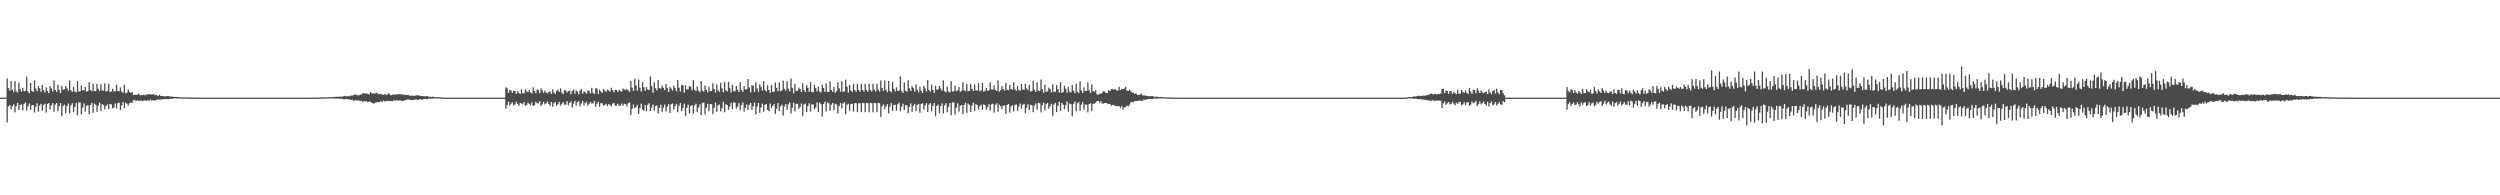 <?xml version="1.0" encoding="UTF-8"?>
<svg xmlns="http://www.w3.org/2000/svg" width="1920" height="150">
  <path d="M0 75.000h1v1.000H0zM1 75.000h1v1.000H1zM2 75.000h1v1.000H2zM3 75.000h1v1.000H3zM4 74.998h1v1.000H4zM5 60.221h1v33.838H5zM6 67.541h1v14.264H6zM7 69.570h1v11.067H7zM8 62.281h1v21.763H8zM9 69.143h1v12.453H9zM10 70.777h1v9.329H10zM11 62.267h1v24.071H11zM12 70.156h1v11.327H12zM13 71.046h1v8.019H13zM14 63.406h1v21.114H14zM15 68.441h1v12.143H15zM16 70.393h1v9.834H16zM17 67.385h1v17.370H17zM18 70.045h1v9.859H18zM19 69.841h1v8.862H19zM20 59.058h1v25.929H20zM21 70.248h1v11.421H21zM22 71.507h1v7.950H22zM23 63.728h1v20.623H23zM24 69.777h1v11.111H24zM25 70.592h1v10.025H25zM26 61.836h1v24.584H26zM27 67.949h1v14.051H27zM28 69.969h1v9.357H28zM29 66.180h1v19.544H29zM30 67.762h1v13.403H30zM31 70.468h1v9.227H31zM32 65.113h1v19.891H32zM33 69.219h1v11.318H33zM34 70.993h1v8.647H34zM35 67.060h1v19.360H35zM36 69.834h1v9.964H36zM37 71.529h1v7.603H37zM38 66.079h1v18.017H38zM39 67.989h1v13.015H39zM40 70.244h1v8.933H40zM41 61.723h1v24.124H41zM42 69.133h1v11.185H42zM43 70.509h1v8.629H43zM44 65.101h1v20.225H44zM45 69.007h1v12.576H45zM46 71.391h1v7.732H46zM47 65.800h1v23.486H47zM48 68.964h1v12.411H48zM49 68.547h1v11.742H49zM50 66.098h1v20.826H50zM51 67.961h1v13.527H51zM52 69.579h1v9.830H52zM53 61.782h1v25.335H53zM54 69.210h1v11.738H54zM55 70.660h1v8.638H55zM56 66.637h1v19.611H56zM57 70.224h1v11.868H57zM58 71.004h1v8.147H58zM59 62.343h1v26.158H59zM60 70.231h1v8.437H60zM61 70.182h1v8.471H61zM62 65.767h1v22.134H62zM63 69.272h1v13.361H63zM64 69.366h1v9.984H64zM65 66.820h1v18.888H65zM66 70.498h1v10.735H66zM67 69.774h1v10.867H67zM68 63.150h1v24.549H68zM69 69.168h1v11.491H69zM70 70.085h1v8.930H70zM71 64.465h1v22.223H71zM72 70.064h1v9.568H72zM73 69.923h1v10.556H73zM74 64.433h1v21.443H74zM75 68.257h1v12.929H75zM76 69.936h1v8.894H76zM77 64.737h1v20.551H77zM78 69.368h1v10.624H78zM79 69.706h1v11.009H79zM80 64.060h1v19.970H80zM81 70.204h1v11.195H81zM82 69.810h1v10.378H82zM83 64.307h1v19.532H83zM84 70.749h1v9.034H84zM85 70.185h1v10.001H85zM86 68.210h1v15.005H86zM87 70.319h1v12.193H87zM88 70.116h1v9.279H88zM89 64.975h1v18.399H89zM90 69.830h1v9.420H90zM91 70.021h1v8.773H91zM92 67.127h1v17.350H92zM93 70.326h1v10.619H93zM94 71.209h1v7.220H94zM95 65.041h1v18.016H95zM96 71.636h1v7.317H96zM97 71.046h1v8.662H97zM98 68.825h1v12.238H98zM99 70.627h1v8.664H99zM100 71.359h1v7.345H100zM101 70.584h1v8.569H101zM102 72.923h1v4.032H102zM103 72.818h1v3.911H103zM104 72.682h1v5.036H104zM105 72.693h1v4.249H105zM106 71.707h1v5.851H106zM107 73.063h1v4.221H107zM108 73.079h1v4.197H108zM109 72.902h1v4.827H109zM110 72.773h1v4.464H110zM111 73.219h1v3.767H111zM112 72.467h1v5.034H112zM113 72.502h1v4.525H113zM114 72.456h1v4.801H114zM115 72.414h1v4.116H115zM116 72.576h1v4.659H116zM117 72.491h1v4.487H117zM118 72.479h1v4.849H118zM119 73.135h1v3.816H119zM120 73.065h1v3.641H120zM121 73.748h1v2.479H121zM122 72.820h1v3.761H122zM123 73.802h1v2.704H123zM124 73.739h1v2.530H124zM125 73.858h1v2.450H125zM126 73.945h1v2.053H126zM127 73.983h1v2.189H127zM128 73.804h1v2.292H128zM129 73.798h1v2.422H129zM130 74.161h1v1.843H130zM131 74.161h1v1.613H131zM132 74.258h1v1.714H132zM133 74.382h1v1.144H133zM134 74.468h1v1.000H134zM135 74.461h1v1.140H135zM136 74.460h1v1.212H136zM137 74.619h1v1.000H137zM138 74.740h1v1.000H138zM139 74.774h1v1.000H139zM140 74.748h1v1.000H140zM141 74.708h1v1.000H141zM142 74.841h1v1.000H142zM143 74.842h1v1.000H143zM144 74.873h1v1.000H144zM145 74.846h1v1.000H145zM146 74.864h1v1.000H146zM147 74.878h1v1.000H147zM148 74.927h1v1.000H148zM149 74.965h1v1.000H149zM150 74.970h1v1.000H150zM151 74.975h1v1.000H151zM152 74.981h1v1.000H152zM153 74.986h1v1.000H153zM154 74.993h1v1.000H154zM155 74.999h1v1.000H155zM156 75.000h1v1.000H156zM157 75.000h1v1.000H157zM158 75.000h1v1.000H158zM159 75.000h1v1.000H159zM160 75.000h1v1.000H160zM161 75.000h1v1.000H161zM162 75.000h1v1.000H162zM163 75.000h1v1.000H163zM164 75.000h1v1.000H164zM165 75.000h1v1.000H165zM166 75.000h1v1.000H166zM167 75.000h1v1.000H167zM168 75.000h1v1.000H168zM169 75.000h1v1.000H169zM170 75.000h1v1.000H170zM171 75.000h1v1.000H171zM172 75.000h1v1.000H172zM173 75.000h1v1.000H173zM174 75.000h1v1.000H174zM175 75.000h1v1.000H175zM176 75.000h1v1.000H176zM177 75.000h1v1.000H177zM178 75.000h1v1.000H178zM179 75.000h1v1.000H179zM180 75.000h1v1.000H180zM181 75.000h1v1.000H181zM182 75.000h1v1.000H182zM183 75.000h1v1.000H183zM184 75.000h1v1.000H184zM185 75.000h1v1.000H185zM186 75.000h1v1.000H186zM187 75.000h1v1.000H187zM188 75.000h1v1.000H188zM189 75.000h1v1.000H189zM190 75.000h1v1.000H190zM191 75.000h1v1.000H191zM192 75.000h1v1.000H192zM193 75.000h1v1.000H193zM194 75.000h1v1.000H194zM195 75.000h1v1.000H195zM196 75.000h1v1.000H196zM197 75.000h1v1.000H197zM198 75.000h1v1.000H198zM199 75.000h1v1.000H199zM200 75.000h1v1.000H200zM201 75.000h1v1.000H201zM202 75.000h1v1.000H202zM203 75.000h1v1.000H203zM204 75.000h1v1.000H204zM205 75.000h1v1.000H205zM206 75.000h1v1.000H206zM207 75.000h1v1.000H207zM208 75.000h1v1.000H208zM209 75.000h1v1.000H209zM210 75.000h1v1.000H210zM211 75.000h1v1.000H211zM212 75.000h1v1.000H212zM213 75.000h1v1.000H213zM214 75.000h1v1.000H214zM215 75.000h1v1.000H215zM216 75.000h1v1.000H216zM217 75.000h1v1.000H217zM218 75.000h1v1.000H218zM219 75.000h1v1.000H219zM220 75.000h1v1.000H220zM221 75.000h1v1.000H221zM222 75.000h1v1.000H222zM223 75.000h1v1.000H223zM224 75.000h1v1.000H224zM225 75.000h1v1.000H225zM226 75.000h1v1.000H226zM227 75.000h1v1.000H227zM228 75.000h1v1.000H228zM229 75.000h1v1.000H229zM230 75.000h1v1.000H230zM231 75.000h1v1.000H231zM232 75.000h1v1.000H232zM233 75.000h1v1.000H233zM234 75.000h1v1.000H234zM235 75.000h1v1.000H235zM236 75.000h1v1.000H236zM237 75.000h1v1.000H237zM238 75.000h1v1.000H238zM239 74.976h1v1.000H239zM240 74.938h1v1.000H240zM241 74.917h1v1.000H241zM242 74.906h1v1.000H242zM243 74.876h1v1.000H243zM244 74.861h1v1.000H244zM245 74.835h1v1.000H245zM246 74.782h1v1.000H246zM247 74.772h1v1.000H247zM248 74.768h1v1.000H248zM249 74.729h1v1.000H249zM250 74.657h1v1.000H250zM251 74.676h1v1.000H251zM252 74.657h1v1.000H252zM253 74.592h1v1.000H253zM254 74.606h1v1.000H254zM255 74.536h1v1.023H255zM256 74.448h1v1.084H256zM257 74.372h1v1.334H257zM258 74.295h1v1.396H258zM259 74.321h1v1.354H259zM260 74.210h1v1.650H260zM261 74.227h1v1.572H261zM262 74.221h1v1.539H262zM263 74.002h1v2.193H263zM264 73.597h1v2.742H264zM265 73.955h1v2.203H265zM266 73.949h1v2.158H266zM267 73.878h1v2.435H267zM268 73.858h1v2.483H268zM269 73.326h1v3.588H269zM270 73.538h1v2.956H270zM271 72.987h1v4.438H271zM272 72.463h1v4.712H272zM273 72.927h1v4.100H273zM274 73.061h1v4.158H274zM275 73.307h1v3.757H275zM276 72.622h1v5.080H276zM277 72.516h1v4.848H277zM278 71.714h1v6.440H278zM279 71.649h1v6.126H279zM280 71.912h1v5.875H280zM281 71.615h1v6.166H281zM282 72.169h1v6.322H282zM283 72.392h1v5.623H283zM284 70.751h1v7.391H284zM285 71.713h1v7.170H285zM286 71.535h1v7.813H286zM287 71.912h1v7.553H287zM288 71.675h1v7.067H288zM289 71.248h1v7.228H289zM290 72.110h1v6.340H290zM291 72.465h1v5.861H291zM292 71.943h1v5.683H292zM293 72.557h1v5.837H293zM294 72.872h1v4.456H294zM295 72.345h1v5.579H295zM296 72.859h1v4.824H296zM297 72.589h1v4.840H297zM298 71.523h1v6.236H298zM299 72.728h1v4.693H299zM300 73.170h1v4.511H300zM301 72.666h1v5.128H301zM302 72.717h1v4.292H302zM303 72.398h1v5.030H303zM304 72.771h1v4.063H304zM305 72.308h1v4.927H305zM306 72.298h1v4.935H306zM307 72.430h1v4.686H307zM308 72.556h1v4.887H308zM309 72.376h1v5.194H309zM310 73.025h1v4.103H310zM311 72.853h1v4.091H311zM312 73.029h1v3.488H312zM313 72.763h1v3.793H313zM314 73.474h1v3.027H314zM315 73.459h1v3.318H315zM316 73.560h1v3.211H316zM317 73.464h1v3.425H317zM318 73.634h1v2.866H318zM319 73.203h1v3.337H319zM320 73.148h1v3.415H320zM321 73.161h1v3.634H321zM322 73.606h1v2.467H322zM323 73.665h1v2.846H323zM324 73.761h1v2.907H324zM325 73.901h1v2.063H325zM326 73.986h1v2.050H326zM327 73.857h1v2.309H327zM328 73.796h1v2.370H328zM329 74.414h1v1.178H329zM330 74.280h1v1.569H330zM331 74.376h1v1.303H331zM332 74.254h1v1.506H332zM333 74.452h1v1.035H333zM334 74.490h1v1.000H334zM335 74.651h1v1.000H335zM336 74.641h1v1.000H336zM337 74.704h1v1.000H337zM338 74.766h1v1.000H338zM339 74.901h1v1.000H339zM340 74.964h1v1.000H340zM341 75.000h1v1.000H341zM342 75.000h1v1.000H342zM343 75.000h1v1.000H343zM344 75.000h1v1.000H344zM345 75.000h1v1.000H345zM346 75.000h1v1.000H346zM347 75.000h1v1.000H347zM348 75.000h1v1.000H348zM349 75.000h1v1.000H349zM350 75.000h1v1.000H350zM351 75.000h1v1.000H351zM352 75.000h1v1.000H352zM353 75.000h1v1.000H353zM354 75.000h1v1.000H354zM355 75.000h1v1.000H355zM356 75.000h1v1.000H356zM357 75.000h1v1.000H357zM358 75.000h1v1.000H358zM359 75.000h1v1.000H359zM360 75.000h1v1.000H360zM361 75.000h1v1.000H361zM362 75.000h1v1.000H362zM363 75.000h1v1.000H363zM364 75.000h1v1.000H364zM365 75.000h1v1.000H365zM366 75.000h1v1.000H366zM367 75.000h1v1.000H367zM368 75.000h1v1.000H368zM369 75.000h1v1.000H369zM370 75.000h1v1.000H370zM371 75.000h1v1.000H371zM372 75.000h1v1.000H372zM373 75.000h1v1.000H373zM374 75.000h1v1.000H374zM375 75.000h1v1.000H375zM376 75.000h1v1.000H376zM377 75.000h1v1.000H377zM378 75.000h1v1.000H378zM379 75.000h1v1.000H379zM380 75.000h1v1.000H380zM381 75.000h1v1.000H381zM382 75.000h1v1.000H382zM383 75.000h1v1.000H383zM384 75.000h1v1.000H384zM385 75.000h1v1.000H385zM386 75.000h1v1.000H386zM387 75.000h1v1.000H387zM388 67.018h1v16.448H388zM389 67.856h1v12.802H389zM390 71.169h1v6.926H390zM391 69.045h1v12.008H391zM392 69.649h1v9.965H392zM393 71.253h1v7.231H393zM394 69.585h1v10.940H394zM395 69.856h1v10.521H395zM396 72.059h1v6.124H396zM397 70.165h1v9.633H397zM398 71.261h1v10.120H398zM399 72.201h1v6.861H399zM400 68.512h1v10.993H400zM401 71.702h1v8.499H401zM402 71.663h1v6.748H402zM403 68.687h1v12.615H403zM404 70.189h1v10.427H404zM405 70.981h1v7.906H405zM406 69.060h1v10.710H406zM407 70.895h1v10.100H407zM408 71.830h1v6.823H408zM409 66.995h1v14.498H409zM410 69.931h1v10.849H410zM411 71.538h1v6.586H411zM412 68.713h1v10.563H412zM413 69.063h1v10.462H413zM414 71.500h1v6.165H414zM415 67.746h1v13.735H415zM416 69.540h1v10.587H416zM417 71.398h1v6.851H417zM418 69.565h1v10.664H418zM419 71.037h1v8.327H419zM420 71.654h1v6.304H420zM421 70.564h1v9.390H421zM422 70.299h1v10.984H422zM423 72.167h1v6.170H423zM424 68.614h1v13.372H424zM425 71.105h1v8.102H425zM426 72.174h1v6.148H426zM427 69.775h1v11.306H427zM428 68.967h1v11.125H428zM429 70.679h1v7.618H429zM430 67.896h1v13.191H430zM431 71.089h1v8.623H431zM432 72.249h1v6.129H432zM433 69.390h1v10.989H433zM434 69.309h1v11.125H434zM435 71.068h1v6.639H435zM436 70.046h1v10.849H436zM437 69.597h1v9.527H437zM438 72.435h1v5.481H438zM439 69.861h1v12.838H439zM440 68.756h1v10.867H440zM441 71.915h1v5.609H441zM442 69.428h1v11.810H442zM443 70.262h1v8.016H443zM444 72.471h1v5.072H444zM445 69.519h1v12.196H445zM446 68.174h1v11.241H446zM447 71.950h1v5.587H447zM448 70.130h1v10.856H448zM449 70.838h1v8.131H449zM450 71.874h1v6.300H450zM451 69.279h1v11.869H451zM452 70.117h1v9.614H452zM453 71.729h1v6.599H453zM454 67.428h1v12.177H454zM455 71.230h1v8.059H455zM456 72.297h1v5.168H456zM457 67.753h1v14.179H457zM458 68.080h1v11.529H458zM459 72.178h1v6.013H459zM460 68.847h1v13.170H460zM461 70.222h1v8.972H461zM462 71.315h1v8.030H462zM463 68.339h1v12.865H463zM464 69.588h1v11.011H464zM465 70.568h1v9.153H465zM466 68.689h1v12.862H466zM467 69.436h1v10.470H467zM468 70.356h1v10.221H468zM469 67.395h1v14.307H469zM470 69.113h1v10.502H470zM471 70.907h1v8.200H471zM472 69.179h1v11.965H472zM473 68.963h1v12.115H473zM474 70.516h1v9.156H474zM475 69.007h1v12.137H475zM476 70.088h1v11.062H476zM477 70.417h1v9.102H477zM478 67.942h1v13.337H478zM479 68.651h1v11.057H479zM480 69.218h1v10.843H480zM481 68.494h1v13.445H481zM482 69.443h1v9.920H482zM483 70.517h1v8.225H483zM484 62.120h1v26.090H484zM485 67.335h1v16.191H485zM486 69.805h1v10.460H486zM487 60.590h1v22.607H487zM488 65.639h1v16.505H488zM489 69.608h1v10.933H489zM490 61.057h1v26.528H490zM491 67.400h1v15.634H491zM492 70.350h1v9.288H492zM493 63.084h1v21.138H493zM494 66.955h1v18.080H494zM495 69.846h1v10.872H495zM496 66.899h1v18.579H496zM497 68.680h1v11.751H497zM498 69.258h1v10.037H498zM499 58.665h1v26.559H499zM500 66.012h1v16.647H500zM501 71.197h1v9.072H501zM502 63.069h1v21.812H502zM503 67.737h1v13.705H503zM504 69.361h1v11.650H504zM505 61.393h1v25.673H505zM506 67.666h1v15.206H506zM507 68.151h1v12.287H507zM508 65.654h1v20.447H508zM509 67.425h1v15.319H509zM510 69.225h1v11.080H510zM511 64.518h1v21.162H511zM512 67.668h1v14.298H512zM513 70.582h1v9.479H513zM514 66.640h1v20.142H514zM515 68.045h1v12.027H515zM516 69.541h1v9.893H516zM517 65.901h1v18.398H517zM518 67.681h1v13.819H518zM519 70.019h1v9.750H519zM520 61.400h1v24.751H520zM521 67.371h1v13.998H521zM522 70.280h1v8.891H522zM523 65.075h1v20.343H523zM524 65.560h1v17.264H524zM525 71.208h1v8.426H525zM526 65.521h1v23.722H526zM527 68.716h1v14.097H527zM528 68.615h1v11.748H528zM529 66.023h1v21.168H529zM530 66.731h1v14.803H530zM531 69.329h1v11.367H531zM532 61.496h1v25.871H532zM533 68.939h1v12.069H533zM534 69.906h1v9.723H534zM535 66.360h1v19.827H535zM536 69.548h1v12.937H536zM537 70.917h1v9.294H537zM538 62.253h1v26.062H538zM539 69.559h1v9.306H539zM540 70.401h1v8.422H540zM541 65.698h1v22.225H541zM542 68.993h1v13.755H542zM543 70.889h1v8.806H543zM544 66.705h1v18.792H544zM545 69.983h1v9.818H545zM546 69.877h1v10.104H546zM547 63.961h1v23.727H547zM548 68.356h1v14.397H548zM549 71.042h1v7.710H549zM550 64.886h1v21.012H550zM551 69.365h1v11.639H551zM552 70.727h1v9.569H552zM553 63.587h1v22.036H553zM554 67.894h1v15.242H554zM555 70.819h1v7.361H555zM556 63.029h1v23.167H556zM557 69.447h1v10.699H557zM558 70.295h1v10.271H558zM559 62.833h1v21.511H559zM560 67.751h1v14.177H560zM561 71.054h1v7.924H561zM562 65.083h1v18.707H562zM563 69.982h1v8.678H563zM564 70.084h1v8.745H564zM565 65.946h1v17.550H565zM566 68.875h1v13.120H566zM567 70.619h1v8.638H567zM568 63.198h1v21.479H568zM569 69.050h1v11.651H569zM570 70.535h1v8.182H570zM571 66.093h1v19.651H571zM572 68.585h1v14.090H572zM573 68.621h1v11.616H573zM574 60.712h1v23.665H574zM575 67.182h1v13.349H575zM576 70.960h1v8.154H576zM577 65.405h1v18.947H577zM578 65.969h1v15.662H578zM579 70.614h1v8.190H579zM580 63.178h1v24.611H580zM581 67.827h1v14.125H581zM582 70.615h1v8.554H582zM583 64.667h1v22.001H583zM584 66.868h1v15.736H584zM585 69.565h1v9.977H585zM586 62.359h1v23.453H586zM587 68.996h1v11.492H587zM588 70.370h1v9.533H588zM589 65.483h1v18.886H589zM590 69.018h1v16.494H590zM591 71.338h1v8.155H591zM592 65.112h1v17.824H592zM593 70.645h1v10.763H593zM594 70.285h1v9.691H594zM595 63.325h1v24.126H595zM596 67.494h1v16.087H596zM597 70.089h1v9.066H597zM598 63.355h1v21.906H598zM599 70.067h1v11.656H599zM600 69.297h1v11.060H600zM601 61.864h1v26.924H601zM602 68.181h1v13.690H602zM603 69.621h1v10.306H603zM604 62.286h1v22.073H604zM605 68.044h1v12.211H605zM606 70.101h1v8.595H606zM607 60.253h1v26.859H607zM608 67.367h1v15.433H608zM609 71.777h1v7.006H609zM610 64.441h1v21.142H610zM611 69.822h1v10.009H611zM612 69.709h1v9.938H612zM613 67.347h1v16.286H613zM614 68.425h1v13.872H614zM615 70.719h1v8.811H615zM616 64.049h1v24.938H616zM617 69.095h1v11.135H617zM618 70.773h1v8.761H618zM619 65.308h1v20.720H619zM620 67.400h1v14.085H620zM621 70.495h1v8.776H621zM622 63.114h1v22.544H622zM623 70.621h1v9.502H623zM624 70.943h1v9.173H624zM625 65.248h1v18.835H625zM626 67.699h1v14.946H626zM627 70.137h1v8.488H627zM628 66.588h1v19.438H628zM629 70.317h1v8.472H629zM630 70.942h1v9.098H630zM631 64.985h1v24.559H631zM632 67.561h1v12.321H632zM633 70.513h1v7.662H633zM634 64.110h1v21.569H634zM635 70.472h1v8.094H635zM636 70.650h1v8.560H636zM637 62.502h1v22.692H637zM638 69.096h1v11.341H638zM639 70.601h1v8.464H639zM640 66.889h1v17.810H640zM641 71.181h1v8.434H641zM642 70.086h1v10.240H642zM643 63.056h1v24.019H643zM644 67.845h1v13.681H644zM645 70.288h1v8.846H645zM646 62.321h1v21.036H646zM647 70.546h1v8.971H647zM648 70.152h1v8.310H648zM649 61.161h1v26.622H649zM650 66.596h1v13.911H650zM651 71.040h1v8.611H651zM652 65.179h1v19.761H652zM653 69.503h1v10.361H653zM654 70.538h1v9.187H654zM655 64.286h1v21.377H655zM656 69.093h1v10.155H656zM657 70.450h1v8.786H657zM658 64.403h1v21.706H658zM659 69.036h1v10.254H659zM660 70.439h1v8.831H660zM661 64.355h1v21.823H661zM662 68.997h1v10.007H662zM663 70.382h1v8.885H663zM664 64.386h1v21.806H664zM665 68.982h1v10.023H665zM666 70.376h1v8.874H666zM667 64.319h1v21.918H667zM668 68.964h1v10.012H668zM669 70.353h1v8.931H669zM670 64.356h1v21.872H670zM671 68.933h1v10.055H671zM672 70.317h1v8.987H672zM673 64.336h1v21.872H673zM674 68.937h1v10.050H674zM675 70.321h1v8.987H675zM676 61.803h1v27.942H676zM677 67.611h1v14.071H677zM678 69.954h1v10.226H678zM679 61.900h1v21.958H679zM680 69.025h1v12.560H680zM681 70.799h1v9.242H681zM682 62.174h1v24.824H682zM683 69.927h1v11.880H683zM684 70.930h1v8.302H684zM685 62.846h1v22.289H685zM686 68.208h1v12.547H686zM687 70.181h1v10.230H687zM688 67.072h1v17.981H688zM689 69.806h1v10.316H689zM690 69.587h1v9.240H690zM691 58.697h1v26.671H691zM692 70.111h1v11.800H692zM693 71.367h1v8.272H693zM694 63.341h1v21.227H694zM695 69.587h1v11.486H695zM696 70.459h1v10.339H696zM697 61.613h1v25.281H697zM698 67.847h1v14.273H698zM699 69.926h1v9.494H699zM700 65.999h1v19.941H700zM701 67.671h1v13.559H701zM702 70.388h1v9.375H702zM703 64.695h1v20.656H703zM704 69.131h1v11.496H704zM705 70.894h1v8.863H705zM706 66.825h1v19.870H706zM707 69.669h1v10.275H707zM708 71.423h1v7.811H708zM709 65.938h1v18.221H709zM710 67.924h1v13.097H710zM711 70.184h1v9.052H711zM712 61.570h1v24.395H712zM713 69.096h1v11.291H713zM714 70.431h1v8.761H714zM715 65.039h1v20.339H715zM716 69.034h1v12.225H716zM717 71.351h1v7.809H717zM718 65.723h1v23.637H718zM719 68.937h1v12.414H719zM720 68.496h1v11.849H720zM721 66.069h1v20.884H721zM722 67.991h1v13.525H722zM723 69.565h1v9.863H723zM724 61.719h1v25.443H724zM725 70.153h1v10.788H725zM726 70.918h1v8.393H726zM727 66.619h1v19.634H727zM728 70.238h1v11.855H728zM729 70.986h1v8.175H729zM730 62.318h1v26.206H730zM731 70.224h1v8.440H731zM732 70.180h1v8.485H732zM733 65.744h1v22.203H733zM734 70.006h1v12.635H734zM735 69.347h1v10.018H735zM736 66.817h1v18.910H736zM737 70.457h1v10.781H737zM738 69.731h1v10.954H738zM739 63.148h1v24.557H739zM740 69.318h1v11.318H740zM741 70.085h1v8.934H741zM742 64.485h1v22.182H742zM743 70.059h1v9.565H743zM744 69.912h1v10.578H744zM745 64.424h1v21.442H745zM746 68.272h1v12.905H746zM747 69.929h1v8.919H747zM748 64.755h1v20.562H748zM749 69.349h1v10.658H749zM750 69.650h1v11.028H750zM751 63.922h1v20.241H751zM752 70.059h1v11.515H752zM753 69.462h1v10.947H753zM754 63.657h1v20.709H754zM755 70.376h1v9.859H755zM756 69.690h1v11.009H756zM757 67.493h1v16.783H757zM758 69.697h1v12.560H758zM759 69.355h1v10.701H759zM760 63.221h1v21.671H760zM761 68.690h1v11.466H761zM762 68.821h1v10.784H762zM763 65.504h1v20.973H763zM764 69.106h1v11.494H764zM765 69.963h1v9.344H765zM766 61.773h1v23.984H766zM767 70.312h1v10.082H767zM768 69.392h1v12.182H768zM769 66.064h1v17.713H769zM770 68.329h1v12.794H770zM771 69.593h1v11.341H771zM772 63.616h1v23.815H772zM773 68.991h1v11.605H773zM774 69.225h1v10.618H774zM775 65.224h1v21.270H775zM776 68.398h1v13.319H776zM777 68.901h1v11.970H777zM778 63.255h1v22.384H778zM779 68.613h1v11.967H779zM780 69.794h1v10.369H780zM781 66.000h1v19.320H781zM782 69.025h1v12.792H782zM783 69.728h1v9.809H783zM784 64.552h1v18.955H784zM785 68.765h1v11.666H785zM786 69.032h1v10.705H786zM787 64.284h1v22.534H787zM788 67.889h1v14.827H788zM789 69.305h1v10.746H789zM790 65.100h1v19.528H790zM791 70.286h1v10.126H791zM792 69.921h1v10.999H792zM793 61.940h1v24.230H793zM794 68.889h1v12.259H794zM795 70.481h1v8.964H795zM796 63.069h1v21.161H796zM797 69.566h1v9.387H797zM798 69.886h1v9.444H798zM799 61.007h1v25.346H799zM800 68.492h1v12.416H800zM801 71.322h1v7.539H801zM802 65.019h1v19.805H802zM803 70.520h1v9.486H803zM804 70.130h1v8.956H804zM805 67.288h1v16.221H805zM806 68.332h1v13.278H806zM807 70.875h1v8.776H807zM808 64.796h1v24.146H808zM809 70.656h1v9.631H809zM810 70.408h1v8.678H810zM811 65.407h1v20.728H811zM812 68.510h1v12.727H812zM813 71.072h1v7.113H813zM814 63.017h1v22.301H814zM815 71.244h1v7.793H815zM816 70.669h1v9.706H816zM817 65.866h1v17.990H817zM818 68.139h1v12.577H818zM819 71.185h1v6.921H819zM820 66.760h1v19.023H820zM821 70.417h1v9.042H821zM822 70.896h1v9.128H822zM823 65.160h1v24.248H823zM824 69.613h1v10.075H824zM825 71.544h1v6.371H825zM826 64.230h1v21.290H826zM827 70.532h1v8.612H827zM828 71.561h1v6.847H828zM829 62.480h1v22.638H829zM830 69.388h1v10.982H830zM831 71.304h1v7.104H831zM832 67.026h1v17.150H832zM833 69.918h1v10.332H833zM834 69.694h1v10.817H834zM835 63.416h1v22.926H835zM836 69.400h1v10.589H836zM837 71.327h1v7.963H837zM838 64.826h1v20.546H838zM839 69.966h1v9.720H839zM840 70.629h1v9.017H840zM841 69.251h1v9.640H841zM842 72.440h1v5.195H842zM843 72.807h1v4.682H843zM844 71.783h1v7.038H844zM845 72.109h1v5.666H845zM846 71.285h1v8.252H846zM847 69.998h1v9.565H847zM848 70.385h1v8.735H848zM849 71.467h1v7.645H849zM850 71.402h1v8.227H850zM851 69.211h1v10.664H851zM852 69.891h1v9.917H852zM853 68.421h1v12.783H853zM854 68.480h1v12.006H854zM855 68.829h1v11.889H855zM856 68.430h1v13.004H856zM857 69.301h1v12.056H857zM858 69.606h1v12.219H858zM859 66.623h1v14.765H859zM860 69.156h1v13.915H860zM861 68.171h1v13.284H861zM862 68.350h1v15.813H862zM863 68.016h1v14.392H863zM864 66.780h1v15.480H864zM865 69.489h1v11.599H865zM866 69.904h1v11.978H866zM867 68.713h1v11.753H867zM868 70.214h1v8.475H868zM869 71.236h1v6.974H869zM870 71.204h1v7.443H870zM871 72.057h1v5.571H871zM872 71.670h1v5.967H872zM873 72.801h1v4.699H873zM874 73.018h1v4.248H874zM875 72.677h1v4.612H875zM876 71.837h1v5.603H876zM877 73.174h1v4.287H877zM878 73.434h1v2.920H878zM879 73.152h1v3.602H879zM880 73.691h1v2.653H880zM881 73.846h1v2.324H881zM882 73.794h1v2.205H882zM883 74.021h1v2.016H883zM884 73.670h1v2.445H884zM885 73.833h1v2.284H885zM886 74.397h1v1.280H886zM887 74.349h1v1.299H887zM888 74.061h1v1.809H888zM889 74.486h1v1.000H889zM890 74.379h1v1.199H890zM891 74.465h1v1.151H891zM892 74.571h1v1.000H892zM893 74.594h1v1.000H893zM894 74.739h1v1.000H894zM895 74.747h1v1.000H895zM896 74.796h1v1.000H896zM897 74.784h1v1.000H897zM898 74.863h1v1.000H898zM899 74.904h1v1.000H899zM900 74.905h1v1.000H900zM901 74.918h1v1.000H901zM902 74.950h1v1.000H902zM903 74.959h1v1.000H903zM904 74.969h1v1.000H904zM905 74.976h1v1.000H905zM906 74.983h1v1.000H906zM907 74.988h1v1.000H907zM908 74.989h1v1.000H908zM909 74.992h1v1.000H909zM910 74.994h1v1.000H910zM911 74.996h1v1.000H911zM912 75.000h1v1.000H912zM913 75.000h1v1.000H913zM914 75.000h1v1.000H914zM915 75.000h1v1.000H915zM916 75.000h1v1.000H916zM917 75.000h1v1.000H917zM918 75.000h1v1.000H918zM919 75.000h1v1.000H919zM920 75.000h1v1.000H920zM921 75.000h1v1.000H921zM922 75.000h1v1.000H922zM923 75.000h1v1.000H923zM924 75.000h1v1.000H924zM925 75.000h1v1.000H925zM926 75.000h1v1.000H926zM927 75.000h1v1.000H927zM928 75.000h1v1.000H928zM929 75.000h1v1.000H929zM930 75.000h1v1.000H930zM931 75.000h1v1.000H931zM932 75.000h1v1.000H932zM933 75.000h1v1.000H933zM934 75.000h1v1.000H934zM935 75.000h1v1.000H935zM936 75.000h1v1.000H936zM937 75.000h1v1.000H937zM938 75.000h1v1.000H938zM939 75.000h1v1.000H939zM940 75.000h1v1.000H940zM941 75.000h1v1.000H941zM942 75.000h1v1.000H942zM943 75.000h1v1.000H943zM944 75.000h1v1.000H944zM945 75.000h1v1.000H945zM946 75.000h1v1.000H946zM947 75.000h1v1.000H947zM948 75.000h1v1.000H948zM949 75.000h1v1.000H949zM950 75.000h1v1.000H950zM951 75.000h1v1.000H951zM952 75.000h1v1.000H952zM953 75.000h1v1.000H953zM954 75.000h1v1.000H954zM955 75.000h1v1.000H955zM956 75.000h1v1.000H956zM957 75.000h1v1.000H957zM958 75.000h1v1.000H958zM959 75.000h1v1.000H959zM960 75.000h1v1.000H960zM961 75.000h1v1.000H961zM962 75.000h1v1.000H962zM963 75.000h1v1.000H963zM964 75.000h1v1.000H964zM965 75.000h1v1.000H965zM966 75.000h1v1.000H966zM967 75.000h1v1.000H967zM968 75.000h1v1.000H968zM969 75.000h1v1.000H969zM970 75.000h1v1.000H970zM971 75.000h1v1.000H971zM972 75.000h1v1.000H972zM973 75.000h1v1.000H973zM974 75.000h1v1.000H974zM975 75.000h1v1.000H975zM976 75.000h1v1.000H976zM977 75.000h1v1.000H977zM978 75.000h1v1.000H978zM979 75.000h1v1.000H979zM980 75.000h1v1.000H980zM981 75.000h1v1.000H981zM982 75.000h1v1.000H982zM983 75.000h1v1.000H983zM984 75.000h1v1.000H984zM985 75.000h1v1.000H985zM986 75.000h1v1.000H986zM987 75.000h1v1.000H987zM988 75.000h1v1.000H988zM989 75.000h1v1.000H989zM990 75.000h1v1.000H990zM991 75.000h1v1.000H991zM992 75.000h1v1.000H992zM993 75.000h1v1.000H993zM994 75.000h1v1.000H994zM995 75.000h1v1.000H995zM996 75.000h1v1.000H996zM997 75.000h1v1.000H997zM998 75.000h1v1.000H998zM999 75.000h1v1.000H999zM1000 75.000h1v1.000H1000zM1001 75.000h1v1.000H1001zM1002 75.000h1v1.000H1002zM1003 75.000h1v1.000H1003zM1004 75.000h1v1.000H1004zM1005 75.000h1v1.000H1005zM1006 75.000h1v1.000H1006zM1007 75.000h1v1.000H1007zM1008 75.000h1v1.000H1008zM1009 75.000h1v1.000H1009zM1010 75.000h1v1.000H1010zM1011 75.000h1v1.000H1011zM1012 75.000h1v1.000H1012zM1013 75.000h1v1.000H1013zM1014 75.000h1v1.000H1014zM1015 75.000h1v1.000H1015zM1016 75.000h1v1.000H1016zM1017 75.000h1v1.000H1017zM1018 75.000h1v1.000H1018zM1019 75.000h1v1.000H1019zM1020 75.000h1v1.000H1020zM1021 75.000h1v1.000H1021zM1022 75.000h1v1.000H1022zM1023 75.000h1v1.000H1023zM1024 75.000h1v1.000H1024zM1025 75.000h1v1.000H1025zM1026 75.000h1v1.000H1026zM1027 75.000h1v1.000H1027zM1028 75.000h1v1.000H1028zM1029 75.000h1v1.000H1029zM1030 75.000h1v1.000H1030zM1031 75.000h1v1.000H1031zM1032 75.000h1v1.000H1032zM1033 75.000h1v1.000H1033zM1034 75.000h1v1.000H1034zM1035 75.000h1v1.000H1035zM1036 75.000h1v1.000H1036zM1037 75.000h1v1.000H1037zM1038 75.000h1v1.000H1038zM1039 75.000h1v1.000H1039zM1040 75.000h1v1.000H1040zM1041 75.000h1v1.000H1041zM1042 75.000h1v1.000H1042zM1043 75.000h1v1.000H1043zM1044 75.000h1v1.000H1044zM1045 75.000h1v1.000H1045zM1046 75.000h1v1.000H1046zM1047 75.000h1v1.000H1047zM1048 75.000h1v1.000H1048zM1049 75.000h1v1.000H1049zM1050 75.000h1v1.000H1050zM1051 75.000h1v1.000H1051zM1052 75.000h1v1.000H1052zM1053 75.000h1v1.000H1053zM1054 75.000h1v1.000H1054zM1055 75.000h1v1.000H1055zM1056 75.000h1v1.000H1056zM1057 75.000h1v1.000H1057zM1058 75.000h1v1.000H1058zM1059 75.000h1v1.000H1059zM1060 75.000h1v1.000H1060zM1061 75.000h1v1.000H1061zM1062 75.000h1v1.000H1062zM1063 75.000h1v1.000H1063zM1064 75.000h1v1.000H1064zM1065 75.000h1v1.000H1065zM1066 75.000h1v1.000H1066zM1067 75.000h1v1.000H1067zM1068 75.000h1v1.000H1068zM1069 75.000h1v1.000H1069zM1070 75.000h1v1.000H1070zM1071 75.000h1v1.000H1071zM1072 75.000h1v1.000H1072zM1073 75.000h1v1.000H1073zM1074 75.000h1v1.000H1074zM1075 75.000h1v1.000H1075zM1076 75.000h1v1.000H1076zM1077 74.995h1v1.000H1077zM1078 74.932h1v1.000H1078zM1079 74.845h1v1.000H1079zM1080 74.815h1v1.000H1080zM1081 74.624h1v1.000H1081zM1082 74.517h1v1.000H1082zM1083 74.553h1v1.000H1083zM1084 74.484h1v1.143H1084zM1085 74.103h1v1.680H1085zM1086 74.122h1v1.723H1086zM1087 74.018h1v1.744H1087zM1088 73.715h1v2.348H1088zM1089 73.343h1v2.977H1089zM1090 73.831h1v2.236H1090zM1091 73.694h1v2.598H1091zM1092 73.422h1v3.030H1092zM1093 73.488h1v3.075H1093zM1094 73.398h1v3.132H1094zM1095 73.228h1v3.586H1095zM1096 73.007h1v4.096H1096zM1097 72.707h1v4.489H1097zM1098 72.059h1v5.189H1098zM1099 71.768h1v5.611H1099zM1100 72.475h1v4.314H1100zM1101 72.393h1v5.250H1101zM1102 71.939h1v5.252H1102zM1103 72.618h1v4.761H1103zM1104 72.166h1v5.108H1104zM1105 72.208h1v5.031H1105zM1106 71.861h1v5.561H1106zM1107 68.299h1v14.765H1107zM1108 68.144h1v11.194H1108zM1109 71.545h1v6.414H1109zM1110 69.437h1v11.139H1110zM1111 69.814h1v9.524H1111zM1112 71.964h1v6.352H1112zM1113 69.862h1v10.366H1113zM1114 70.126h1v9.521H1114zM1115 72.148h1v5.976H1115zM1116 70.437h1v9.084H1116zM1117 71.504h1v9.412H1117zM1118 72.359h1v6.421H1118zM1119 68.892h1v10.969H1119zM1120 71.934h1v6.473H1120zM1121 71.809h1v6.349H1121zM1122 69.100h1v11.740H1122zM1123 70.712h1v9.374H1123zM1124 71.338h1v7.161H1124zM1125 69.474h1v11.104H1125zM1126 71.266h1v7.585H1126zM1127 72.093h1v6.289H1127zM1128 67.481h1v13.673H1128zM1129 70.259h1v10.124H1129zM1130 72.056h1v5.899H1130zM1131 68.979h1v10.355H1131zM1132 69.231h1v9.615H1132zM1133 71.703h1v5.810H1133zM1134 67.814h1v13.612H1134zM1135 69.659h1v10.410H1135zM1136 71.551h1v6.423H1136zM1137 69.628h1v10.547H1137zM1138 70.984h1v8.185H1138zM1139 71.574h1v6.276H1139zM1140 70.614h1v9.255H1140zM1141 70.377h1v10.772H1141zM1142 72.224h1v5.983H1142zM1143 68.568h1v13.262H1143zM1144 71.100h1v7.947H1144zM1145 72.364h1v5.632H1145zM1146 69.814h1v11.099H1146zM1147 68.985h1v11.122H1147zM1148 71.790h1v6.599H1148zM1149 68.023h1v13.102H1149zM1150 71.070h1v8.635H1150zM1151 72.417h1v5.837H1151zM1152 69.170h1v11.050H1152zM1153 69.189h1v11.237H1153zM1154 71.670h1v6.011H1154zM1155 73.140h1v5.431H1155zM1156 74.949h1v1.000H1156zM1157 74.994h1v1.000H1157zM1158 74.994h1v1.000H1158zM1159 74.999h1v1.000H1159zM1160 74.999h1v1.000H1160zM1161 75.000h1v1.000H1161zM1162 75.000h1v1.000H1162zM1163 75.000h1v1.000H1163zM1164 75.000h1v1.000H1164zM1165 75.000h1v1.000H1165zM1166 75.000h1v1.000H1166zM1167 75.000h1v1.000H1167zM1168 75.000h1v1.000H1168zM1169 75.000h1v1.000H1169zM1170 75.000h1v1.000H1170zM1171 75.000h1v1.000H1171zM1172 75.000h1v1.000H1172zM1173 75.000h1v1.000H1173zM1174 75.000h1v1.000H1174zM1175 75.000h1v1.000H1175zM1176 75.000h1v1.000H1176zM1177 75.000h1v1.000H1177zM1178 75.000h1v1.000H1178zM1179 75.000h1v1.000H1179zM1180 75.000h1v1.000H1180zM1181 75.000h1v1.000H1181zM1182 75.000h1v1.000H1182zM1183 75.000h1v1.000H1183zM1184 75.000h1v1.000H1184zM1185 75.000h1v1.000H1185zM1186 75.000h1v1.000H1186zM1187 75.000h1v1.000H1187zM1188 75.000h1v1.000H1188zM1189 75.000h1v1.000H1189zM1190 75.000h1v1.000H1190zM1191 75.000h1v1.000H1191zM1192 75.000h1v1.000H1192zM1193 75.000h1v1.000H1193zM1194 75.000h1v1.000H1194zM1195 75.000h1v1.000H1195zM1196 75.000h1v1.000H1196zM1197 75.000h1v1.000H1197zM1198 75.000h1v1.000H1198zM1199 75.000h1v1.000H1199zM1200 75.000h1v1.000H1200zM1201 75.000h1v1.000H1201zM1202 75.000h1v1.000H1202zM1203 66.798h1v17.444H1203zM1204 69.924h1v10.064H1204zM1205 70.948h1v7.519H1205zM1206 68.705h1v12.659H1206zM1207 69.102h1v10.853H1207zM1208 71.494h1v7.222H1208zM1209 69.265h1v11.541H1209zM1210 70.933h1v9.350H1210zM1211 71.827h1v6.668H1211zM1212 69.863h1v10.259H1212zM1213 71.081h1v10.682H1213zM1214 72.030h1v6.652H1214zM1215 68.287h1v12.107H1215zM1216 71.534h1v7.351H1216zM1217 71.401h1v7.164H1217zM1218 68.506h1v12.957H1218zM1219 70.091h1v10.661H1219zM1220 70.920h1v7.617H1220zM1221 68.941h1v12.209H1221zM1222 71.918h1v7.429H1222zM1223 71.732h1v7.076H1223zM1224 66.820h1v14.767H1224zM1225 69.889h1v10.680H1225zM1226 71.837h1v6.395H1226zM1227 68.590h1v11.034H1227zM1228 70.158h1v8.063H1228zM1229 71.394h1v6.360H1229zM1230 67.643h1v13.936H1230zM1231 69.490h1v10.125H1231zM1232 71.298h1v6.109H1232zM1233 69.500h1v10.816H1233zM1234 71.243h1v7.432H1234zM1235 71.619h1v6.416H1235zM1236 70.219h1v9.788H1236zM1237 70.355h1v10.977H1237zM1238 72.153h1v5.838H1238zM1239 68.556h1v13.501H1239zM1240 71.410h1v7.838H1240zM1241 72.143h1v6.223H1241zM1242 68.931h1v12.217H1242zM1243 69.222h1v10.404H1243zM1244 71.751h1v6.253H1244zM1245 67.867h1v13.249H1245zM1246 72.175h1v7.569H1246zM1247 72.223h1v6.191H1247zM1248 69.276h1v11.126H1248zM1249 69.347h1v11.118H1249zM1250 71.596h1v6.123H1250zM1251 69.587h1v11.321H1251zM1252 71.124h1v6.153H1252zM1253 72.378h1v5.586H1253zM1254 68.729h1v14.013H1254zM1255 70.446h1v9.205H1255zM1256 71.946h1v5.466H1256zM1257 69.399h1v11.879H1257zM1258 71.511h1v5.653H1258zM1259 72.431h1v5.214H1259zM1260 69.265h1v12.764H1260zM1261 67.785h1v11.436H1261zM1262 71.970h1v5.762H1262zM1263 69.690h1v11.833H1263zM1264 72.008h1v6.217H1264zM1265 71.484h1v7.075H1265zM1266 68.517h1v13.455H1266zM1267 69.509h1v10.898H1267zM1268 71.199h1v7.180H1268zM1269 66.059h1v14.390H1269zM1270 71.433h1v6.706H1270zM1271 71.702h1v6.115H1271zM1272 66.101h1v17.417H1272zM1273 68.245h1v11.587H1273zM1274 71.443h1v7.487H1274zM1275 67.037h1v16.846H1275zM1276 69.582h1v10.641H1276zM1277 70.333h1v9.862H1277zM1278 66.779h1v16.356H1278zM1279 68.346h1v12.288H1279zM1280 69.709h1v10.255H1280zM1281 66.559h1v17.860H1281zM1282 68.155h1v13.759H1282zM1283 68.963h1v10.412H1283zM1284 65.170h1v19.123H1284zM1285 67.922h1v12.363H1285zM1286 68.288h1v12.115H1286zM1287 66.513h1v18.287H1287zM1288 67.457h1v13.871H1288zM1289 68.197h1v13.334H1289zM1290 66.773h1v18.743H1290zM1291 68.121h1v12.913H1291zM1292 68.193h1v13.740H1292zM1293 65.186h1v20.071H1293zM1294 66.667h1v14.462H1294zM1295 68.608h1v13.620H1295zM1296 65.097h1v20.337H1296zM1297 67.742h1v13.540H1297zM1298 69.437h1v11.810H1298zM1299 60.758h1v30.023H1299zM1300 65.929h1v17.278H1300zM1301 68.062h1v14.288H1301zM1302 60.547h1v25.408H1302zM1303 66.211h1v18.402H1303zM1304 68.523h1v13.199H1304zM1305 61.636h1v27.358H1305zM1306 67.332h1v15.197H1306zM1307 68.216h1v13.748H1307zM1308 60.790h1v26.927H1308zM1309 66.958h1v17.071H1309zM1310 68.347h1v12.765H1310zM1311 64.733h1v22.508H1311zM1312 67.204h1v14.979H1312zM1313 66.855h1v15.113H1313zM1314 54.132h1v35.414H1314zM1315 66.715h1v18.510H1315zM1316 69.255h1v12.648H1316zM1317 58.464h1v29.459H1317zM1318 66.669h1v16.772H1318zM1319 68.332h1v13.823H1319zM1320 54.905h1v37.074H1320zM1321 64.161h1v21.707H1321zM1322 66.482h1v15.360H1322zM1323 61.040h1v30.241H1323zM1324 63.175h1v21.895H1324zM1325 67.015h1v14.785H1325zM1326 58.797h1v31.856H1326zM1327 66.294h1v17.142H1327zM1328 68.166h1v15.016H1328zM1329 62.764h1v30.240H1329zM1330 65.910h1v16.374H1330zM1331 68.155h1v13.198H1331zM1332 59.548h1v31.120H1332zM1333 63.413h1v21.659H1333zM1334 67.415h1v15.544H1334zM1335 54.937h1v37.544H1335zM1336 66.643h1v15.410H1336zM1337 67.183h1v13.728H1337zM1338 59.828h1v30.923H1338zM1339 65.673h1v18.894H1339zM1340 70.145h1v12.011H1340zM1341 61.319h1v35.022H1341zM1342 66.006h1v16.802H1342zM1343 65.185h1v18.495H1343zM1344 60.697h1v32.882H1344zM1345 63.892h1v21.049H1345zM1346 66.013h1v16.092H1346zM1347 54.875h1v39.273H1347zM1348 65.751h1v18.169H1348zM1349 68.227h1v13.418H1349zM1350 61.489h1v31.036H1350zM1351 65.788h1v20.628H1351zM1352 68.650h1v12.785H1352zM1353 54.932h1v39.728H1353zM1354 68.019h1v12.279H1354zM1355 67.843h1v13.055H1355zM1356 59.707h1v34.649H1356zM1357 66.388h1v19.414H1357zM1358 68.903h1v12.667H1358zM1359 62.249h1v28.371H1359zM1360 68.708h1v13.146H1360zM1361 66.087h1v17.273H1361zM1362 58.365h1v34.578H1362zM1363 64.867h1v19.649H1363zM1364 69.021h1v12.312H1364zM1365 59.397h1v32.617H1365zM1366 67.721h1v13.751H1366zM1367 68.562h1v13.015H1367zM1368 57.300h1v34.195H1368zM1369 65.291h1v18.041H1369zM1370 69.291h1v10.507H1370zM1371 56.941h1v34.391H1371zM1372 66.160h1v17.293H1372zM1373 68.353h1v13.974H1373zM1374 56.730h1v32.478H1374zM1375 66.971h1v18.718H1375zM1376 69.741h1v11.685H1376zM1377 61.541h1v27.176H1377zM1378 68.380h1v13.044H1378zM1379 68.464h1v12.904H1379zM1380 61.828h1v24.950H1380zM1381 65.802h1v18.711H1381zM1382 68.753h1v12.530H1382zM1383 58.394h1v31.687H1383zM1384 68.397h1v13.794H1384zM1385 68.595h1v11.432H1385zM1386 61.552h1v29.866H1386zM1387 65.436h1v20.043H1387zM1388 69.657h1v12.088H1388zM1389 53.024h1v35.763H1389zM1390 68.259h1v14.278H1390zM1391 69.248h1v12.618H1391zM1392 60.812h1v27.944H1392zM1393 65.921h1v18.035H1393zM1394 68.895h1v11.057H1394zM1395 58.111h1v35.722H1395zM1396 66.847h1v16.093H1396zM1397 68.856h1v12.158H1397zM1398 59.620h1v32.650H1398zM1399 64.697h1v19.337H1399zM1400 69.438h1v12.060H1400zM1401 56.542h1v34.596H1401zM1402 67.943h1v14.822H1402zM1403 68.788h1v12.295H1403zM1404 61.100h1v28.656H1404zM1405 66.500h1v19.246H1405zM1406 69.558h1v11.393H1406zM1407 60.306h1v26.257H1407zM1408 68.735h1v13.518H1408zM1409 68.161h1v13.275H1409zM1410 57.819h1v35.675H1410zM1411 65.650h1v20.501H1411zM1412 69.445h1v11.570H1412zM1413 58.120h1v31.722H1413zM1414 66.661h1v15.695H1414zM1415 68.770h1v13.946H1415zM1416 55.641h1v39.653H1416zM1417 66.461h1v18.223H1417zM1418 69.426h1v11.055H1418zM1419 56.411h1v32.394H1419zM1420 67.171h1v13.168H1420zM1421 67.900h1v12.301H1421zM1422 53.224h1v39.735H1422zM1423 65.622h1v17.236H1423zM1424 70.547h1v9.943H1424zM1425 59.664h1v30.534H1425zM1426 67.527h1v14.191H1426zM1427 67.323h1v14.249H1427zM1428 63.821h1v23.603H1428zM1429 66.161h1v17.938H1429zM1430 69.166h1v11.091H1430zM1431 59.388h1v35.756H1431zM1432 68.893h1v13.631H1432zM1433 68.888h1v12.165H1433zM1434 61.122h1v29.611H1434zM1435 65.253h1v18.702H1435zM1436 69.051h1v10.973H1436zM1437 58.198h1v32.064H1437zM1438 69.666h1v12.548H1438zM1439 69.114h1v13.306H1439zM1440 61.001h1v27.002H1440zM1441 64.611h1v18.436H1441zM1442 69.820h1v9.872H1442zM1443 62.803h1v28.304H1443zM1444 68.416h1v13.159H1444zM1445 69.085h1v13.243H1445zM1446 60.659h1v35.713H1446zM1447 67.262h1v14.401H1447zM1448 69.873h1v9.681H1448zM1449 59.149h1v31.302H1449zM1450 69.150h1v11.997H1450zM1451 68.595h1v11.843H1451zM1452 56.638h1v33.129H1452zM1453 67.033h1v15.469H1453zM1454 69.716h1v11.161H1454zM1455 63.187h1v25.744H1455zM1456 69.000h1v13.619H1456zM1457 67.879h1v14.185H1457zM1458 57.681h1v35.028H1458zM1459 67.179h1v16.139H1459zM1460 70.144h1v10.837H1460zM1461 56.420h1v30.717H1461zM1462 67.879h1v12.993H1462zM1463 69.543h1v10.120H1463zM1464 54.543h1v39.133H1464zM1465 67.242h1v15.452H1465zM1466 70.558h1v9.276H1466zM1467 60.713h1v28.604H1467zM1468 68.974h1v12.786H1468zM1469 68.585h1v12.978H1469zM1470 59.576h1v31.120H1470zM1471 68.704h1v11.591H1471zM1472 68.435h1v12.644H1472zM1473 59.514h1v31.816H1473zM1474 68.670h1v11.856H1474zM1475 68.425h1v12.690H1475zM1476 59.470h1v31.897H1476zM1477 68.554h1v11.918H1477zM1478 68.362h1v12.728H1478zM1479 59.533h1v31.796H1479zM1480 68.552h1v11.933H1480zM1481 68.368h1v12.687H1481zM1482 59.483h1v31.831H1482zM1483 68.598h1v11.823H1483zM1484 68.355h1v12.723H1484zM1485 59.536h1v31.714H1485zM1486 68.578h1v11.846H1486zM1487 68.338h1v12.746H1487zM1488 59.540h1v31.652H1488zM1489 68.352h1v12.058H1489zM1490 68.877h1v12.197H1490zM1491 56.562h1v39.817H1491zM1492 64.804h1v17.722H1492zM1493 68.898h1v12.987H1493zM1494 56.547h1v31.369H1494zM1495 67.236h1v17.103H1495zM1496 68.998h1v12.380H1496zM1497 56.610h1v35.257H1497zM1498 68.127h1v12.878H1498zM1499 69.173h1v11.354H1499zM1500 57.697h1v31.395H1500zM1501 66.429h1v16.554H1501zM1502 68.435h1v11.464H1502zM1503 62.856h1v26.064H1503zM1504 66.608h1v15.915H1504zM1505 68.612h1v13.144H1505zM1506 51.038h1v38.369H1506zM1507 67.611h1v15.374H1507zM1508 70.664h1v10.811H1508zM1509 58.117h1v30.948H1509zM1510 67.159h1v16.198H1510zM1511 68.659h1v14.082H1511zM1512 57.038h1v33.844H1512zM1513 65.441h1v19.092H1513zM1514 67.926h1v12.630H1514zM1515 62.439h1v28.219H1515zM1516 64.607h1v18.316H1516zM1517 67.958h1v12.657H1517zM1518 60.706h1v28.122H1518zM1519 67.831h1v15.271H1519zM1520 69.835h1v12.876H1520zM1521 63.144h1v28.527H1521zM1522 66.988h1v14.560H1522zM1523 69.871h1v11.121H1523zM1524 61.166h1v27.463H1524zM1525 64.821h1v18.219H1525zM1526 69.513h1v10.320H1526zM1527 56.186h1v34.592H1527zM1528 67.289h1v14.838H1528zM1529 67.734h1v12.682H1529zM1530 61.138h1v28.757H1530zM1531 67.504h1v16.599H1531zM1532 69.962h1v9.630H1532zM1533 62.523h1v32.647H1533zM1534 66.868h1v15.992H1534zM1535 70.372h1v12.593H1535zM1536 61.750h1v30.890H1536zM1537 65.404h1v18.150H1537zM1538 67.668h1v12.268H1538zM1539 56.850h1v35.243H1539zM1540 67.407h1v14.574H1540zM1541 68.943h1v12.640H1541zM1542 63.160h1v27.553H1542zM1543 68.339h1v16.093H1543zM1544 69.259h1v11.942H1544zM1545 56.562h1v36.131H1545zM1546 69.006h1v12.035H1546zM1547 69.317h1v10.777H1547zM1548 60.337h1v32.235H1548zM1549 67.065h1v16.204H1549zM1550 69.449h1v11.643H1550zM1551 63.205h1v27.089H1551zM1552 67.706h1v15.636H1552zM1553 66.714h1v15.584H1553zM1554 59.068h1v32.139H1554zM1555 65.717h1v17.317H1555zM1556 68.057h1v11.532H1556zM1557 60.416h1v31.019H1557zM1558 67.305h1v14.158H1558zM1559 67.031h1v16.010H1559zM1560 60.850h1v28.708H1560zM1561 66.892h1v16.103H1561zM1562 69.364h1v11.607H1562zM1563 59.793h1v29.300H1563zM1564 68.378h1v14.469H1564zM1565 66.702h1v17.719H1565zM1566 59.915h1v27.618H1566zM1567 68.267h1v14.829H1567zM1568 66.857h1v14.775H1568zM1569 60.583h1v26.075H1569zM1570 67.549h1v13.846H1570zM1571 67.344h1v15.700H1571zM1572 65.154h1v22.354H1572zM1573 66.486h1v17.437H1573zM1574 64.336h1v20.857H1574zM1575 60.014h1v28.503H1575zM1576 66.381h1v15.434H1576zM1577 65.880h1v17.367H1577zM1578 62.549h1v27.906H1578zM1579 66.871h1v15.247H1579zM1580 67.308h1v19.580H1580zM1581 56.873h1v32.203H1581zM1582 67.888h1v14.590H1582zM1583 68.174h1v14.926H1583zM1584 63.158h1v22.921H1584zM1585 66.480h1v16.308H1585zM1586 65.637h1v18.335H1586zM1587 59.685h1v31.636H1587zM1588 67.405h1v15.177H1588zM1589 67.513h1v15.075H1589zM1590 62.068h1v28.306H1590zM1591 67.846h1v15.578H1591zM1592 66.790h1v19.426H1592zM1593 59.500h1v29.451H1593zM1594 68.850h1v13.347H1594zM1595 64.424h1v18.572H1595zM1596 62.777h1v26.206H1596zM1597 67.921h1v15.762H1597zM1598 68.430h1v12.041H1598zM1599 60.872h1v25.659H1599zM1600 66.826h1v15.885H1600zM1601 62.105h1v26.406H1601zM1602 60.400h1v30.487H1602zM1603 66.016h1v16.326H1603zM1604 67.511h1v17.768H1604zM1605 61.755h1v26.039H1605zM1606 68.068h1v15.055H1606zM1607 61.964h1v27.992H1607zM1608 57.223h1v30.279H1608zM1609 67.583h1v15.123H1609zM1610 59.543h1v20.644H1610zM1611 58.764h1v28.719H1611zM1612 68.120h1v12.641H1612zM1613 55.778h1v34.722H1613zM1614 60.953h1v27.950H1614zM1615 66.242h1v15.786H1615zM1616 61.604h1v18.786H1616zM1617 62.246h1v25.997H1617zM1618 68.440h1v13.251H1618zM1619 66.421h1v16.257H1619zM1620 64.498h1v21.972H1620zM1621 68.001h1v14.701H1621zM1622 62.945h1v30.773H1622zM1623 61.302h1v24.344H1623zM1624 68.655h1v13.488H1624zM1625 63.685h1v26.240H1625zM1626 62.182h1v23.864H1626zM1627 67.060h1v14.695H1627zM1628 62.820h1v25.994H1628zM1629 59.094h1v29.383H1629zM1630 69.915h1v12.293H1630zM1631 63.064h1v23.731H1631zM1632 62.727h1v23.782H1632zM1633 68.131h1v13.623H1633zM1634 65.873h1v22.771H1634zM1635 63.597h1v22.522H1635zM1636 68.074h1v14.115H1636zM1637 61.715h1v32.278H1637zM1638 60.623h1v30.238H1638zM1639 67.373h1v15.690H1639zM1640 59.996h1v27.841H1640zM1641 61.470h1v27.891H1641zM1642 68.345h1v13.181H1642zM1643 58.610h1v31.537H1643zM1644 59.748h1v28.409H1644zM1645 67.523h1v15.162H1645zM1646 65.209h1v19.864H1646zM1647 64.657h1v22.562H1647zM1648 68.197h1v15.271H1648zM1649 60.055h1v29.649H1649zM1650 63.975h1v25.969H1650zM1651 66.921h1v15.340H1651zM1652 56.190h1v28.898H1652zM1653 64.365h1v21.288H1653zM1654 69.067h1v12.215H1654zM1655 54.479h1v32.656H1655zM1656 61.735h1v29.479H1656zM1657 68.592h1v13.391H1657zM1658 62.051h1v24.946H1658zM1659 65.081h1v23.663H1659zM1660 69.011h1v13.512H1660zM1661 60.665h1v27.174H1661zM1662 64.158h1v24.124H1662zM1663 68.020h1v14.597H1663zM1664 62.634h1v26.034H1664zM1665 63.294h1v26.781H1665zM1666 66.487h1v17.367H1666zM1667 58.938h1v28.772H1667zM1668 65.022h1v24.025H1668zM1669 65.281h1v17.417H1669zM1670 60.549h1v28.167H1670zM1671 64.775h1v23.553H1671zM1672 65.210h1v19.525H1672zM1673 63.100h1v27.139H1673zM1674 63.613h1v23.133H1674zM1675 65.958h1v17.149H1675zM1676 60.329h1v25.887H1676zM1677 63.422h1v26.226H1677zM1678 67.795h1v15.672H1678zM1679 65.273h1v18.748H1679zM1680 67.972h1v15.290H1680zM1681 67.823h1v14.848H1681zM1682 66.752h1v15.223H1682zM1683 66.598h1v13.708H1683zM1684 69.377h1v11.088H1684zM1685 68.328h1v12.209H1685zM1686 69.403h1v10.980H1686zM1687 69.503h1v11.380H1687zM1688 70.332h1v9.683H1688zM1689 70.422h1v8.796H1689zM1690 69.868h1v10.029H1690zM1691 69.479h1v9.294H1691zM1692 70.626h1v9.147H1692zM1693 70.907h1v7.320H1693zM1694 70.821h1v8.623H1694zM1695 71.530h1v7.102H1695zM1696 71.167h1v7.224H1696zM1697 72.312h1v5.451H1697zM1698 72.020h1v5.770H1698zM1699 71.584h1v6.540H1699zM1700 71.912h1v6.388H1700zM1701 72.667h1v4.941H1701zM1702 72.433h1v5.193H1702zM1703 72.855h1v4.818H1703zM1704 72.878h1v4.165H1704zM1705 72.703h1v4.250H1705zM1706 72.447h1v5.985H1706zM1707 71.695h1v6.487H1707zM1708 72.874h1v4.445H1708zM1709 72.779h1v4.968H1709zM1710 72.787h1v5.602H1710zM1711 73.402h1v3.817H1711zM1712 72.407h1v4.809H1712zM1713 72.382h1v5.198H1713zM1714 72.972h1v4.377H1714zM1715 72.170h1v5.435H1715zM1716 72.101h1v5.865H1716zM1717 72.334h1v4.967H1717zM1718 72.781h1v5.064H1718zM1719 73.026h1v4.149H1719zM1720 73.122h1v4.354H1720zM1721 72.781h1v4.625H1721zM1722 72.994h1v4.187H1722zM1723 72.847h1v4.616H1723zM1724 72.548h1v5.234H1724zM1725 72.312h1v5.169H1725zM1726 72.764h1v4.492H1726zM1727 73.246h1v3.955H1727zM1728 72.593h1v5.155H1728zM1729 72.477h1v5.005H1729zM1730 72.840h1v4.785H1730zM1731 72.310h1v5.599H1731zM1732 73.017h1v4.762H1732zM1733 72.753h1v4.349H1733zM1734 72.790h1v4.908H1734zM1735 72.804h1v4.271H1735zM1736 73.166h1v3.645H1736zM1737 72.716h1v4.659H1737zM1738 72.834h1v4.145H1738zM1739 73.372h1v3.255H1739zM1740 72.604h1v4.205H1740zM1741 72.458h1v5.624H1741zM1742 72.908h1v5.031H1742zM1743 72.785h1v4.130H1743zM1744 72.499h1v5.053H1744zM1745 72.466h1v4.815H1745zM1746 72.256h1v4.948H1746zM1747 72.080h1v5.207H1747zM1748 72.326h1v4.658H1748zM1749 72.448h1v4.980H1749zM1750 72.435h1v4.847H1750zM1751 72.359h1v5.631H1751zM1752 72.984h1v4.360H1752zM1753 72.918h1v4.199H1753zM1754 72.782h1v5.130H1754zM1755 72.551h1v4.578H1755zM1756 72.776h1v4.099H1756zM1757 72.361h1v5.033H1757zM1758 73.113h1v4.001H1758zM1759 72.645h1v4.640H1759zM1760 73.149h1v3.843H1760zM1761 73.212h1v3.265H1761zM1762 72.684h1v4.053H1762zM1763 73.670h1v2.549H1763zM1764 73.812h1v2.698H1764zM1765 73.724h1v2.970H1765zM1766 73.814h1v2.468H1766zM1767 73.581h1v3.142H1767zM1768 73.885h1v2.169H1768zM1769 73.965h1v2.644H1769zM1770 73.712h1v2.558H1770zM1771 73.731h1v2.684H1771zM1772 74.186h1v1.826H1772zM1773 73.771h1v2.712H1773zM1774 73.601h1v2.448H1774zM1775 74.034h1v1.930H1775zM1776 74.114h1v1.868H1776zM1777 74.320h1v1.374H1777zM1778 74.144h1v1.645H1778zM1779 74.409h1v1.301H1779zM1780 74.361h1v1.341H1780zM1781 74.406h1v1.158H1781zM1782 74.447h1v1.256H1782zM1783 74.577h1v1.000H1783zM1784 74.595h1v1.000H1784zM1785 74.526h1v1.023H1785zM1786 74.670h1v1.000H1786zM1787 74.622h1v1.000H1787zM1788 74.674h1v1.000H1788zM1789 74.800h1v1.000H1789zM1790 74.776h1v1.000H1790zM1791 74.799h1v1.000H1791zM1792 74.804h1v1.000H1792zM1793 74.840h1v1.000H1793zM1794 74.849h1v1.000H1794zM1795 74.875h1v1.000H1795zM1796 74.891h1v1.000H1796zM1797 74.891h1v1.000H1797zM1798 74.911h1v1.000H1798zM1799 74.919h1v1.000H1799zM1800 74.924h1v1.000H1800zM1801 74.918h1v1.000H1801zM1802 74.947h1v1.000H1802zM1803 74.938h1v1.000H1803zM1804 74.953h1v1.000H1804zM1805 74.965h1v1.000H1805zM1806 74.962h1v1.000H1806zM1807 74.964h1v1.000H1807zM1808 74.972h1v1.000H1808zM1809 74.974h1v1.000H1809zM1810 74.977h1v1.000H1810zM1811 74.977h1v1.000H1811zM1812 74.988h1v1.000H1812zM1813 74.983h1v1.000H1813zM1814 74.983h1v1.000H1814zM1815 74.985h1v1.000H1815zM1816 74.987h1v1.000H1816zM1817 74.990h1v1.000H1817zM1818 74.992h1v1.000H1818zM1819 74.989h1v1.000H1819zM1820 74.992h1v1.000H1820zM1821 74.993h1v1.000H1821zM1822 74.993h1v1.000H1822zM1823 74.994h1v1.000H1823zM1824 74.996h1v1.000H1824zM1825 74.997h1v1.000H1825zM1826 74.997h1v1.000H1826zM1827 74.996h1v1.000H1827zM1828 74.995h1v1.000H1828zM1829 74.998h1v1.000H1829zM1830 74.997h1v1.000H1830zM1831 74.997h1v1.000H1831zM1832 74.998h1v1.000H1832zM1833 74.998h1v1.000H1833zM1834 74.998h1v1.000H1834zM1835 74.998h1v1.000H1835zM1836 74.998h1v1.000H1836zM1837 74.999h1v1.000H1837zM1838 74.999h1v1.000H1838zM1839 74.999h1v1.000H1839zM1840 74.999h1v1.000H1840zM1841 74.999h1v1.000H1841zM1842 74.999h1v1.000H1842zM1843 74.999h1v1.000H1843zM1844 74.999h1v1.000H1844zM1845 74.999h1v1.000H1845zM1846 74.999h1v1.000H1846zM1847 74.999h1v1.000H1847zM1848 74.999h1v1.000H1848zM1849 74.999h1v1.000H1849zM1850 74.999h1v1.000H1850zM1851 74.999h1v1.000H1851zM1852 74.999h1v1.000H1852zM1853 74.999h1v1.000H1853zM1854 74.999h1v1.000H1854zM1855 74.999h1v1.000H1855zM1856 75.000h1v1.000H1856zM1857 75.000h1v1.000H1857zM1858 75.000h1v1.000H1858zM1859 75.000h1v1.000H1859zM1860 75.000h1v1.000H1860zM1861 75.000h1v1.000H1861zM1862 75.000h1v1.000H1862zM1863 75.000h1v1.000H1863zM1864 75.000h1v1.000H1864zM1865 75.000h1v1.000H1865zM1866 75.000h1v1.000H1866zM1867 75.000h1v1.000H1867zM1868 75.000h1v1.000H1868zM1869 75.000h1v1.000H1869zM1870 75.000h1v1.000H1870zM1871 75.000h1v1.000H1871zM1872 75.000h1v1.000H1872zM1873 75.000h1v1.000H1873zM1874 75.000h1v1.000H1874zM1875 75.000h1v1.000H1875zM1876 75.000h1v1.000H1876zM1877 75.000h1v1.000H1877zM1878 75.000h1v1.000H1878zM1879 75.000h1v1.000H1879zM1880 75.000h1v1.000H1880zM1881 75.000h1v1.000H1881zM1882 75.000h1v1.000H1882zM1883 75.000h1v1.000H1883zM1884 75.000h1v1.000H1884zM1885 75.000h1v1.000H1885zM1886 75.000h1v1.000H1886zM1887 75.000h1v1.000H1887zM1888 75.000h1v1.000H1888zM1889 75.000h1v1.000H1889zM1890 75.000h1v1.000H1890zM1891 75.000h1v1.000H1891zM1892 75.000h1v1.000H1892zM1893 75.000h1v1.000H1893zM1894 75.000h1v1.000H1894zM1895 75.000h1v1.000H1895zM1896 75.000h1v1.000H1896zM1897 75.000h1v1.000H1897zM1898 75.000h1v1.000H1898zM1899 75.000h1v1.000H1899zM1900 75.000h1v1.000H1900zM1901 75.000h1v1.000H1901zM1902 75.000h1v1.000H1902zM1903 75.000h1v1.000H1903zM1904 75.000h1v1.000H1904zM1905 75.000h1v1.000H1905zM1906 75.000h1v1.000H1906zM1907 75.000h1v1.000H1907zM1908 75.000h1v1.000H1908zM1909 75.000h1v1.000H1909zM1910 75.000h1v1.000H1910zM1911 75.000h1v1.000H1911zM1912 75.000h1v1.000H1912zM1913 75.000h1v1.000H1913zM1914 75.000h1v1.000H1914zM1915 75.000h1v1.000H1915zM1916 75.000h1v1.000H1916zM1917 75.000h1v1.000H1917zM1918 75.000h1v1.000H1918zM1919 75.000h1v1.000H1919z" fill="#4a4a4a"></path>
</svg>
